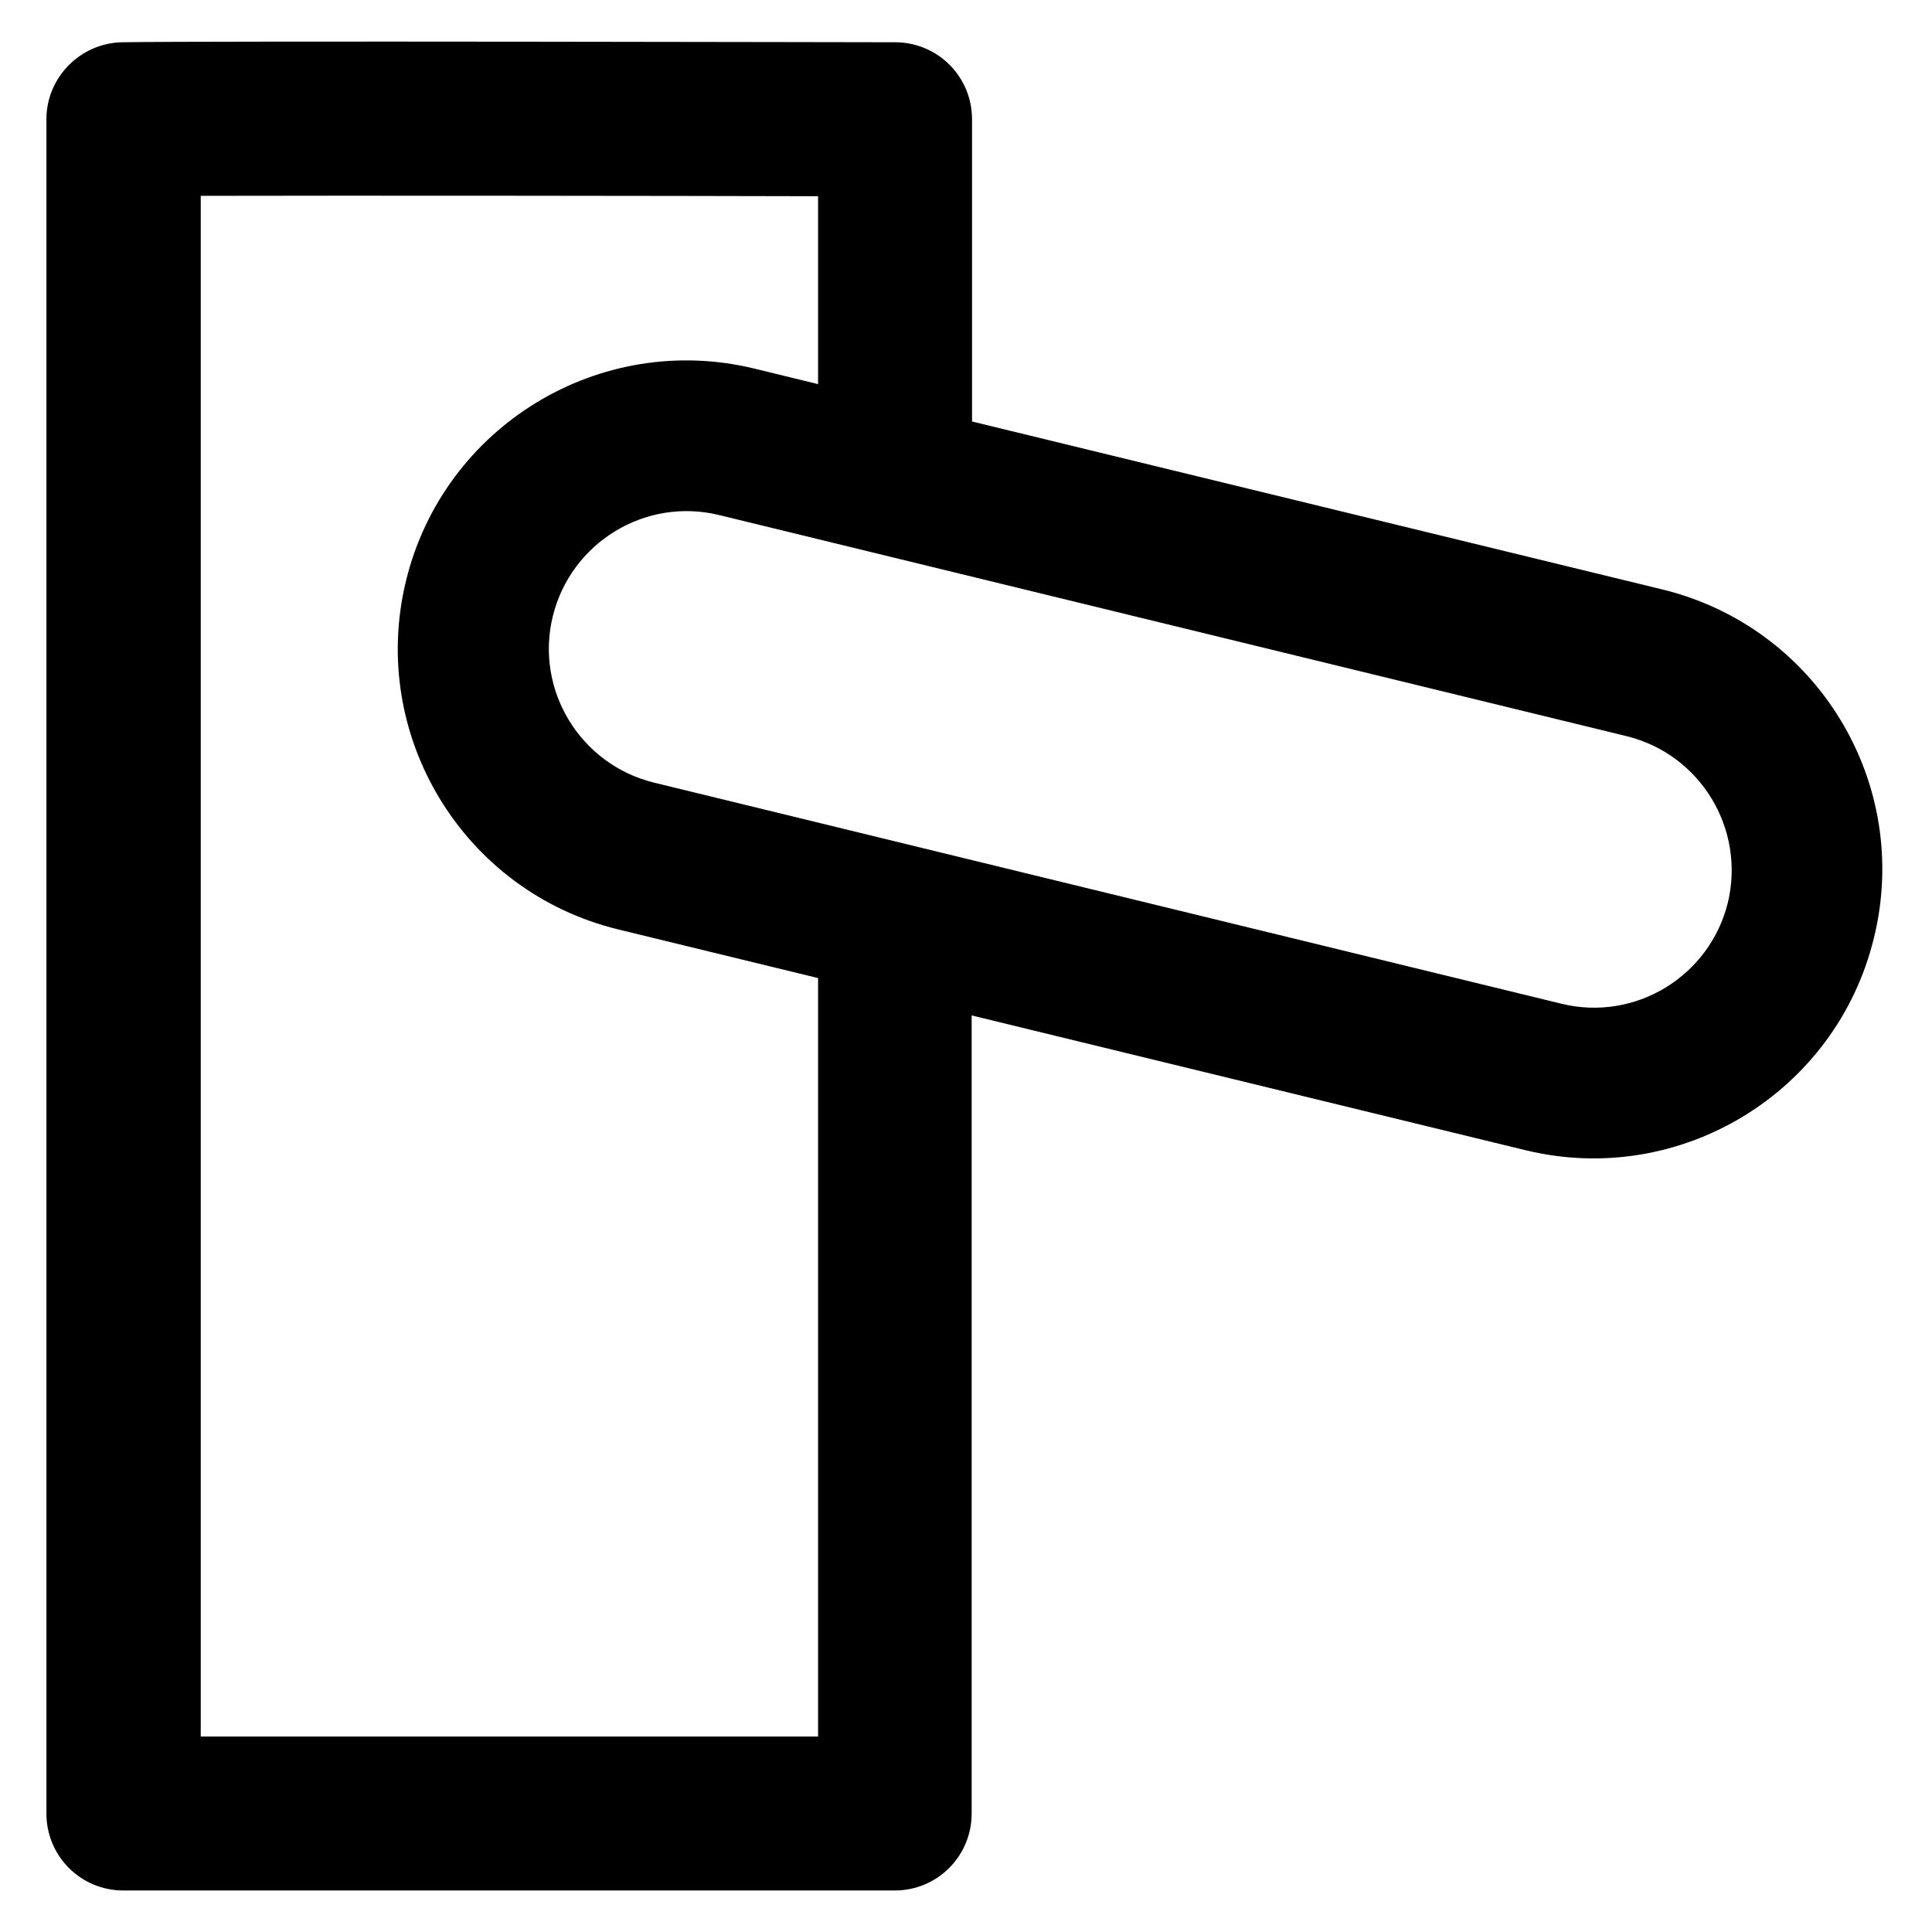 <?xml version='1.0' encoding='utf-8'?>
<!DOCTYPE svg PUBLIC '-//W3C//DTD SVG 1.1//EN' 'http://www.w3.org/Graphics/SVG/1.1/DTD/svg11.dtd'>
<!-- Uploaded to: SVG Repo, www.svgrepo.com, Generator: SVG Repo Mixer Tools -->
<svg fill="#000000" height="800px" width="800px" version="1.1" xmlns="http://www.w3.org/2000/svg" viewBox="0 0 512 512" xmlns:xlink="http://www.w3.org/1999/xlink" enable-background="new 0 0 512 512">
  <g>
    <path d="m440.5,156.2l-182.9-44.5v-80.1c0-11.3-9.1-20.4-20.4-20.4-7.4,0-181.4-0.4-204.8,0-11.1,0.2-20.1,9.3-20.1,20.4v449c0,11.3 9.1,20.4 20.4,20.4h204.4c11.3,0 20.4-9.1 20.4-20.4v-211.5l146.7,35.7c41,10 82.4-15.2 92.4-56.2 10.1-41-15-82.4-56.1-92.4zm-223.7,304h-163.6v-408.3c40.4-0.1 124.7,2.13163e-14 163.6,0.1v49.8l-16.8-4.1c-41-10-82.4,15.2-92.4,56.2-10,41 15.2,82.4 56.2,92.4l53,12.9v201zm241.1-221c-4.8,19.5-24.5,31.6-44.1,26.8l-240.5-58.6c-19.5-4.8-31.6-24.5-26.8-44.1 4.8-19.5 24.5-31.6 44.1-26.8l240.5,58.6c19.5,4.8 31.5,24.5 26.8,44.1z"/>
  </g>
</svg>